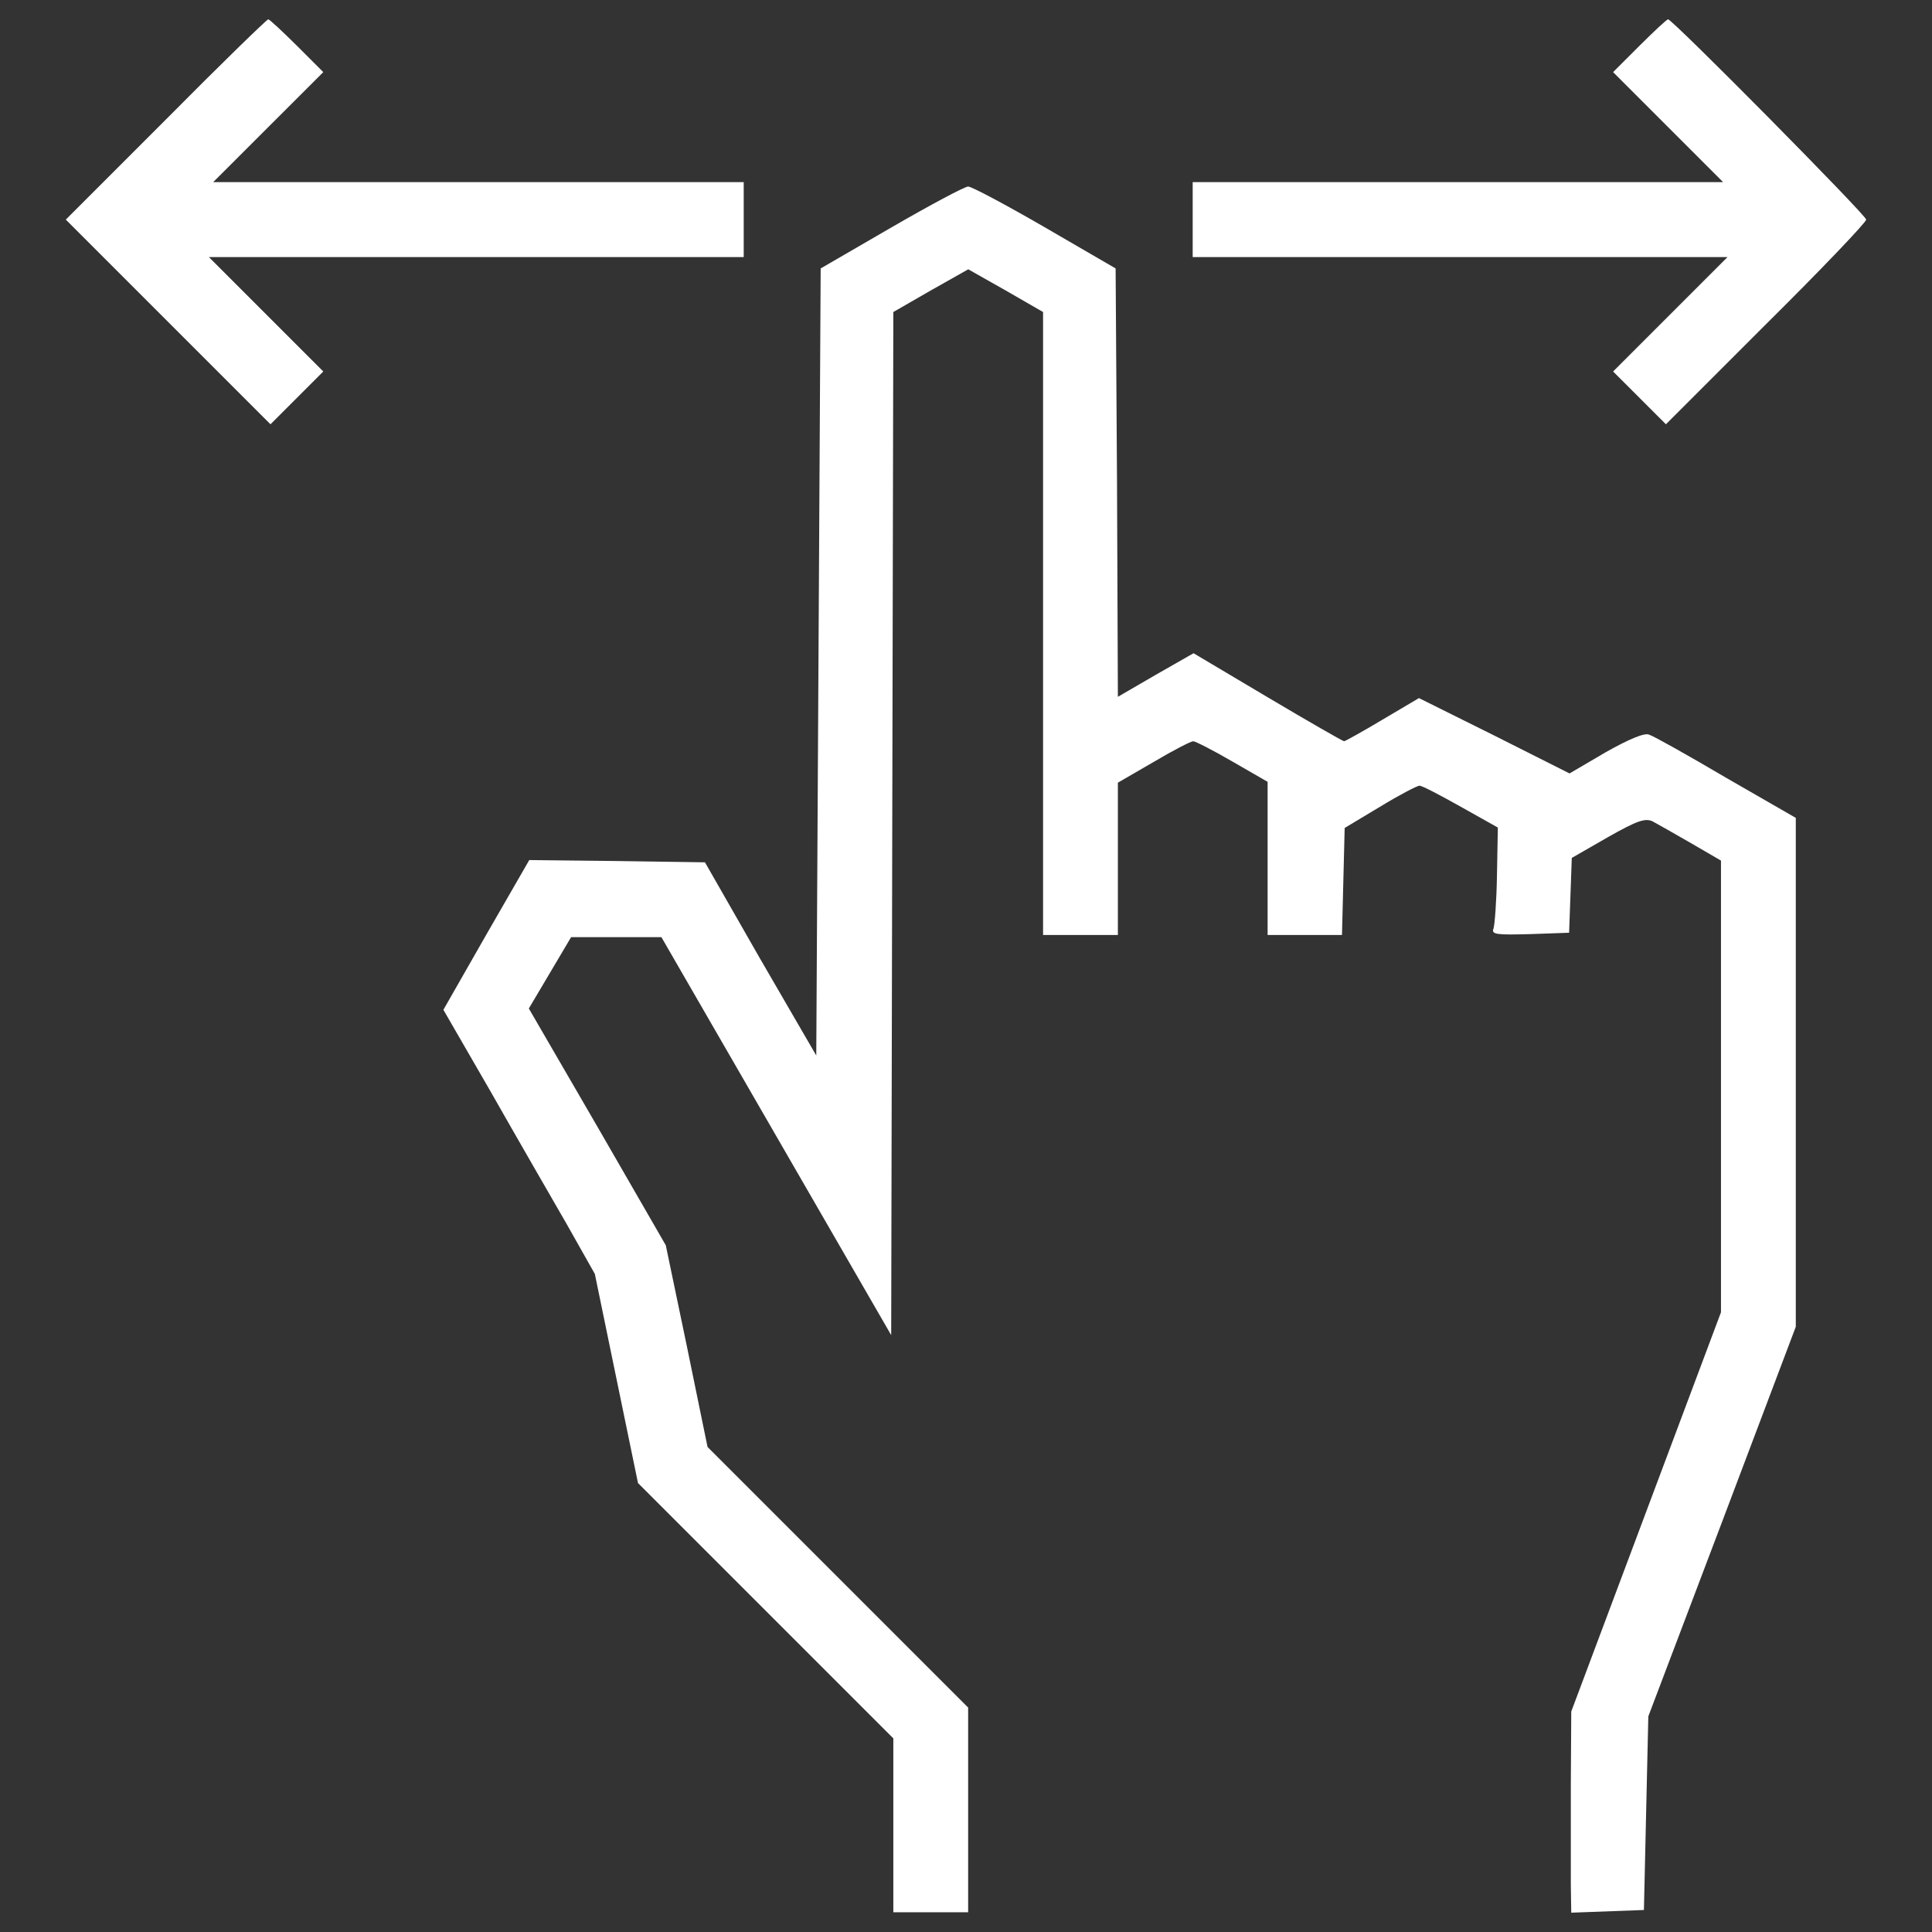 <svg width="18" height="18" viewBox="0 0 18 18" fill="none" xmlns="http://www.w3.org/2000/svg">
<rect x="0" y="0" width="18" height="18" fill="#333333" stroke="none"/>
<path d="M1.544 1.115L0.613 2.046L2.52 3.953L3.012 3.461L1.946 2.395H6.929V1.697H1.986L3.012 0.672L2.766 0.426C2.63 0.291 2.511 0.18 2.499 0.18C2.487 0.18 2.056 0.598 1.544 1.115Z" fill="white"/>
<path d="M15.275 0.426L15.029 0.672L16.054 1.697H11.112V2.395H16.095L15.029 3.461L15.521 3.953L16.452 3.022C16.969 2.51 17.387 2.071 17.387 2.046C17.387 2.005 15.582 0.18 15.541 0.18C15.529 0.18 15.411 0.291 15.275 0.426Z" fill="white"/>
<path d="M8.303 2.12L7.646 2.501L7.605 9.834L7.084 8.936L6.568 8.034L5.747 8.022L4.931 8.013L4.529 8.711L4.131 9.408L4.574 10.175C4.816 10.601 5.136 11.155 5.28 11.405L5.542 11.869L5.944 13.817L8.323 16.196V17.816H9.02V15.909L6.592 13.481L6.399 12.541L6.203 11.602L5.567 10.499L4.927 9.396L5.321 8.731H6.162L8.303 12.439L8.323 2.907L8.672 2.706L9.021 2.509L9.369 2.706L9.718 2.907V8.711H10.415V7.292L10.748 7.099C10.928 6.992 11.096 6.906 11.117 6.906C11.137 6.906 11.305 6.992 11.482 7.095L11.81 7.284V8.711H12.503L12.528 7.714L12.856 7.517C13.036 7.407 13.204 7.32 13.225 7.32C13.25 7.32 13.422 7.411 13.611 7.517L13.955 7.71L13.947 8.153C13.943 8.395 13.926 8.621 13.914 8.653C13.893 8.707 13.947 8.711 14.254 8.703L14.619 8.69L14.644 7.993L14.98 7.8C15.255 7.644 15.329 7.62 15.398 7.653C15.443 7.677 15.603 7.768 15.759 7.858L16.034 8.018V12.226L14.639 15.946L14.635 16.626C14.635 17 14.635 17.418 14.635 17.561L14.639 17.82L15.316 17.795L15.357 15.991L16.046 14.174L16.731 12.361V7.62L16.083 7.247C15.726 7.037 15.406 6.857 15.365 6.845C15.324 6.824 15.177 6.886 14.959 7.009L14.623 7.206L13.922 6.853L13.22 6.504L12.88 6.705C12.695 6.816 12.531 6.906 12.523 6.906C12.511 6.906 12.191 6.722 11.81 6.496L11.12 6.086L10.768 6.287L10.415 6.492L10.407 4.499L10.394 2.501L9.738 2.12C9.377 1.911 9.053 1.738 9.02 1.738C8.988 1.738 8.664 1.911 8.303 2.12Z" fill="white"/>
</svg>

